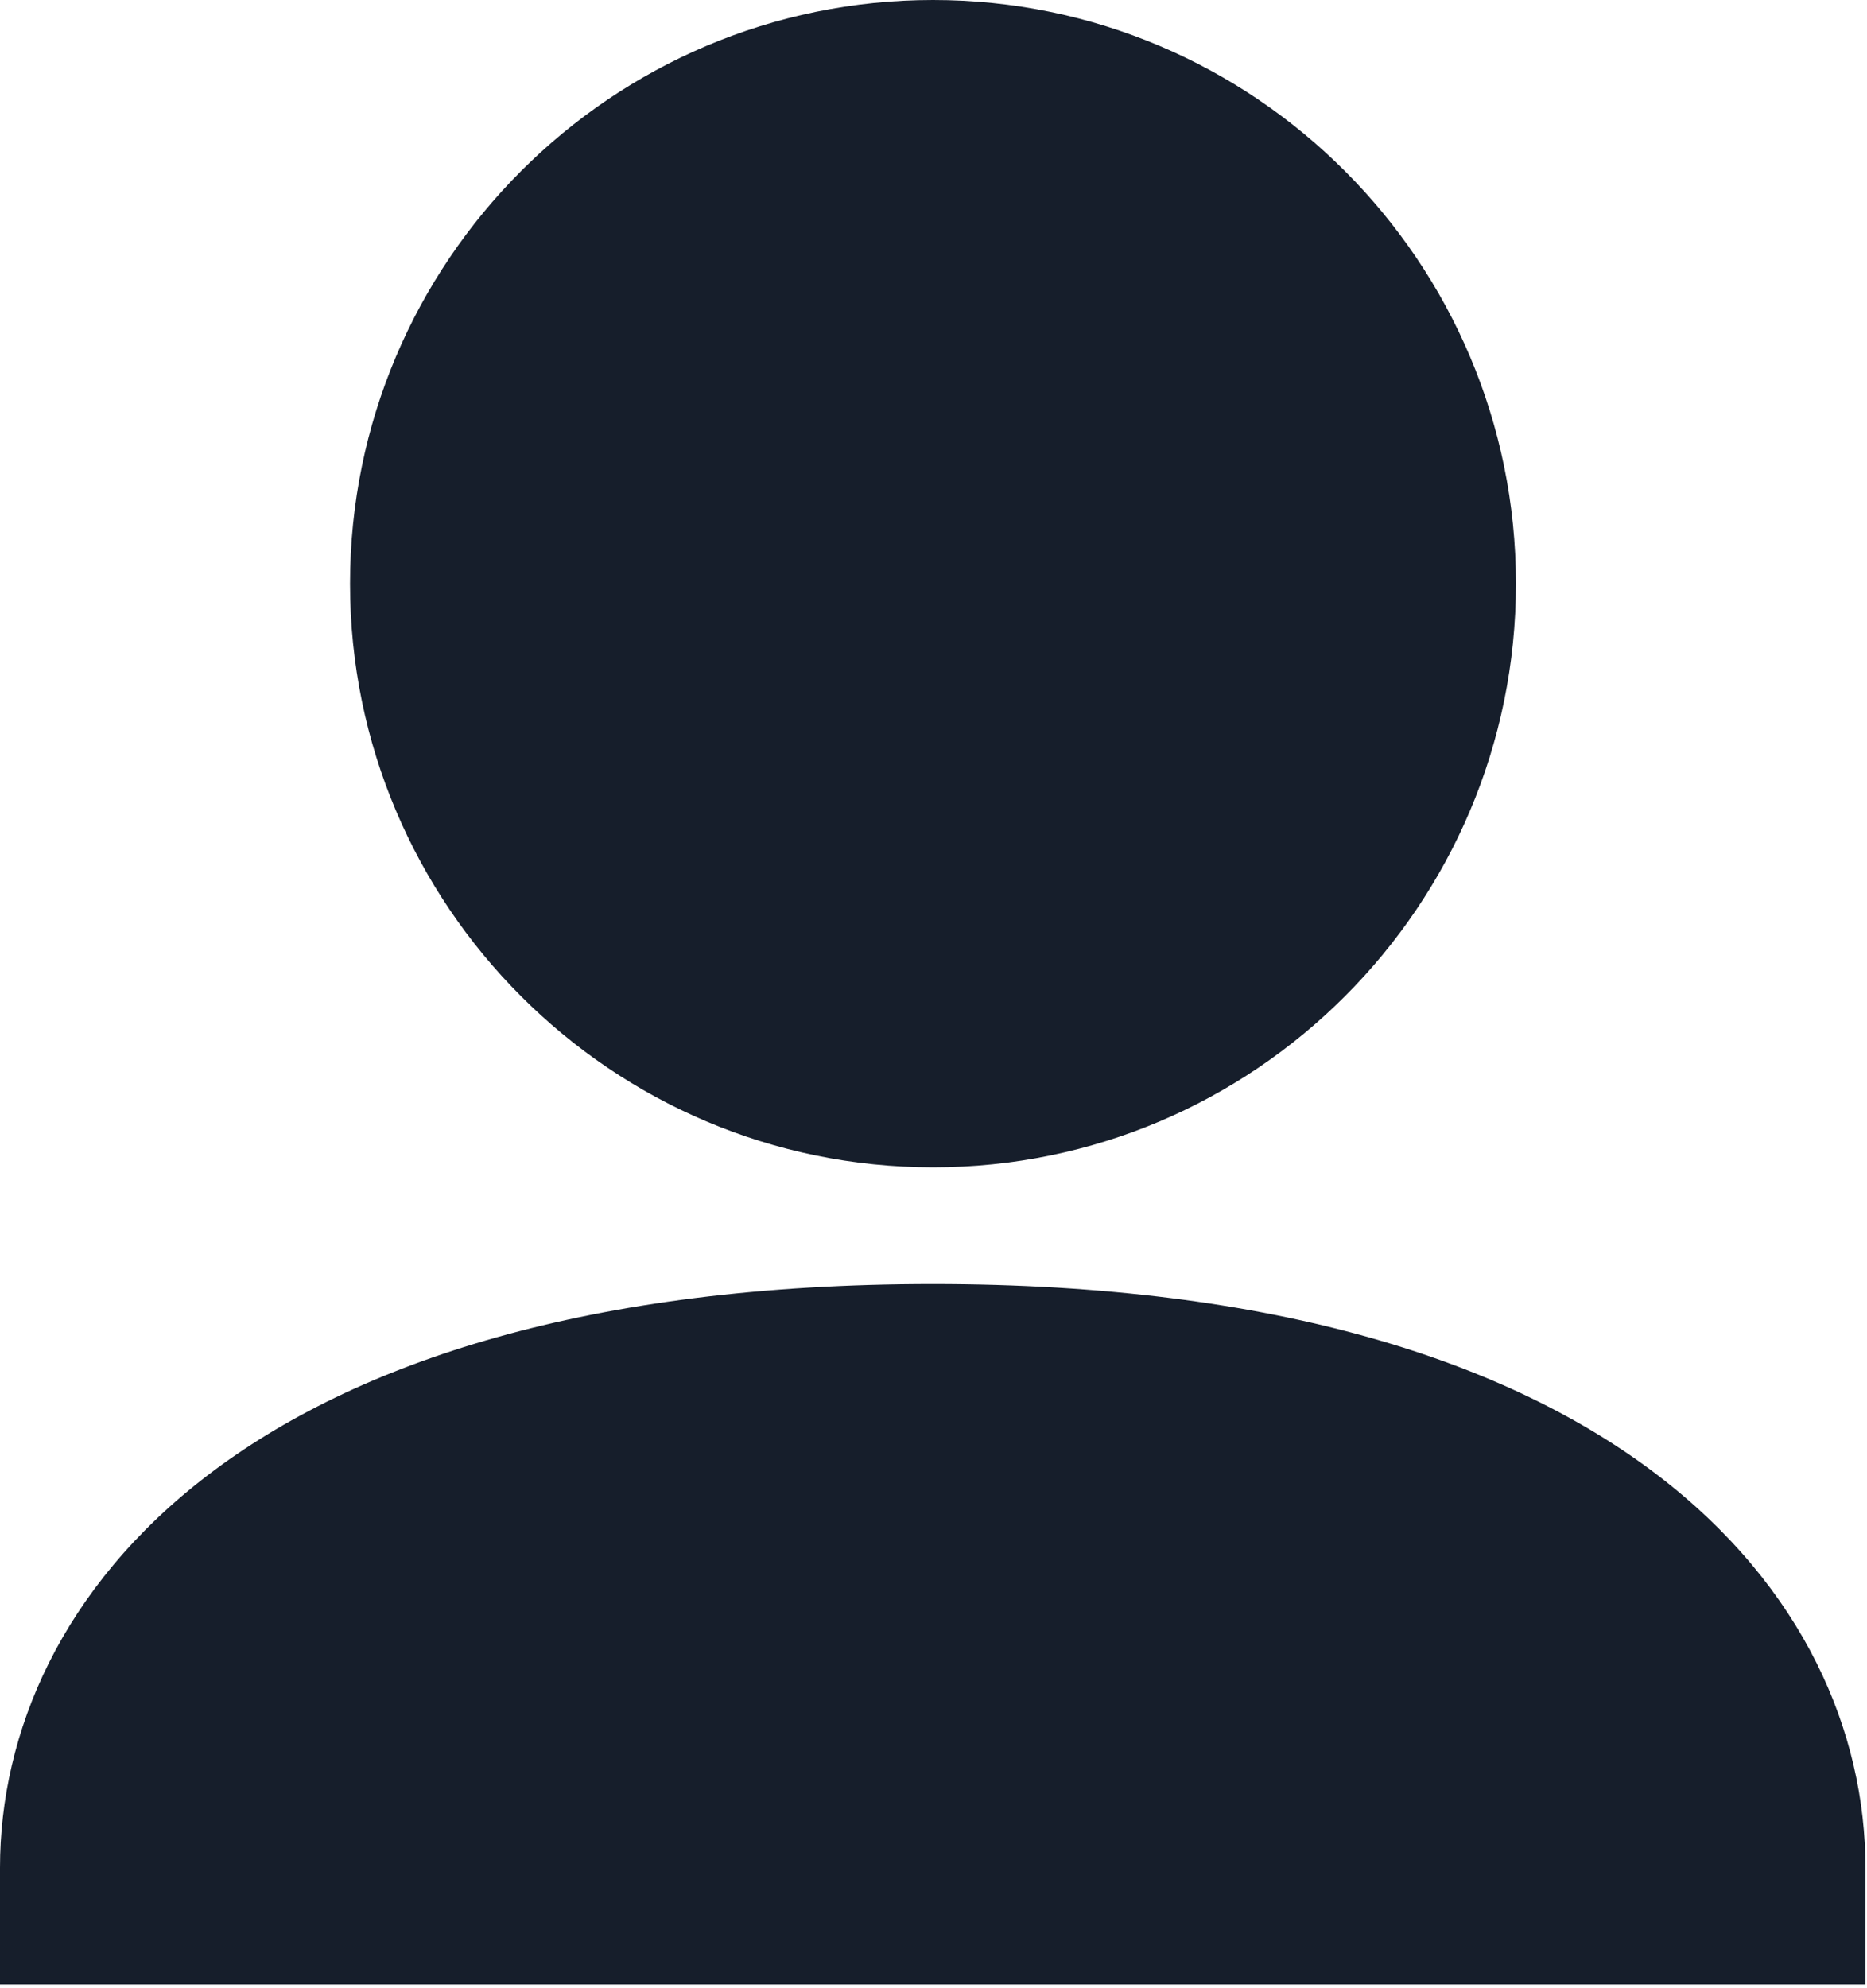 <svg width="31" height="33" viewBox="0 0 31 33" fill="none" xmlns="http://www.w3.org/2000/svg">
<path d="M15.492 19.375C20.829 19.375 25.171 15.029 25.171 9.688C25.171 4.346 20.829 0 15.492 0C10.155 0 5.812 4.346 5.812 9.688C5.812 15.029 10.155 19.375 15.492 19.375Z" fill="#161E2B"/>
<path d="M15.487 21.312C4.056 21.312 0 26.53 0 31V32.938H30.974V31C30.974 26.53 26.919 21.312 15.487 21.312Z" fill="#161E2B"/>
</svg>
